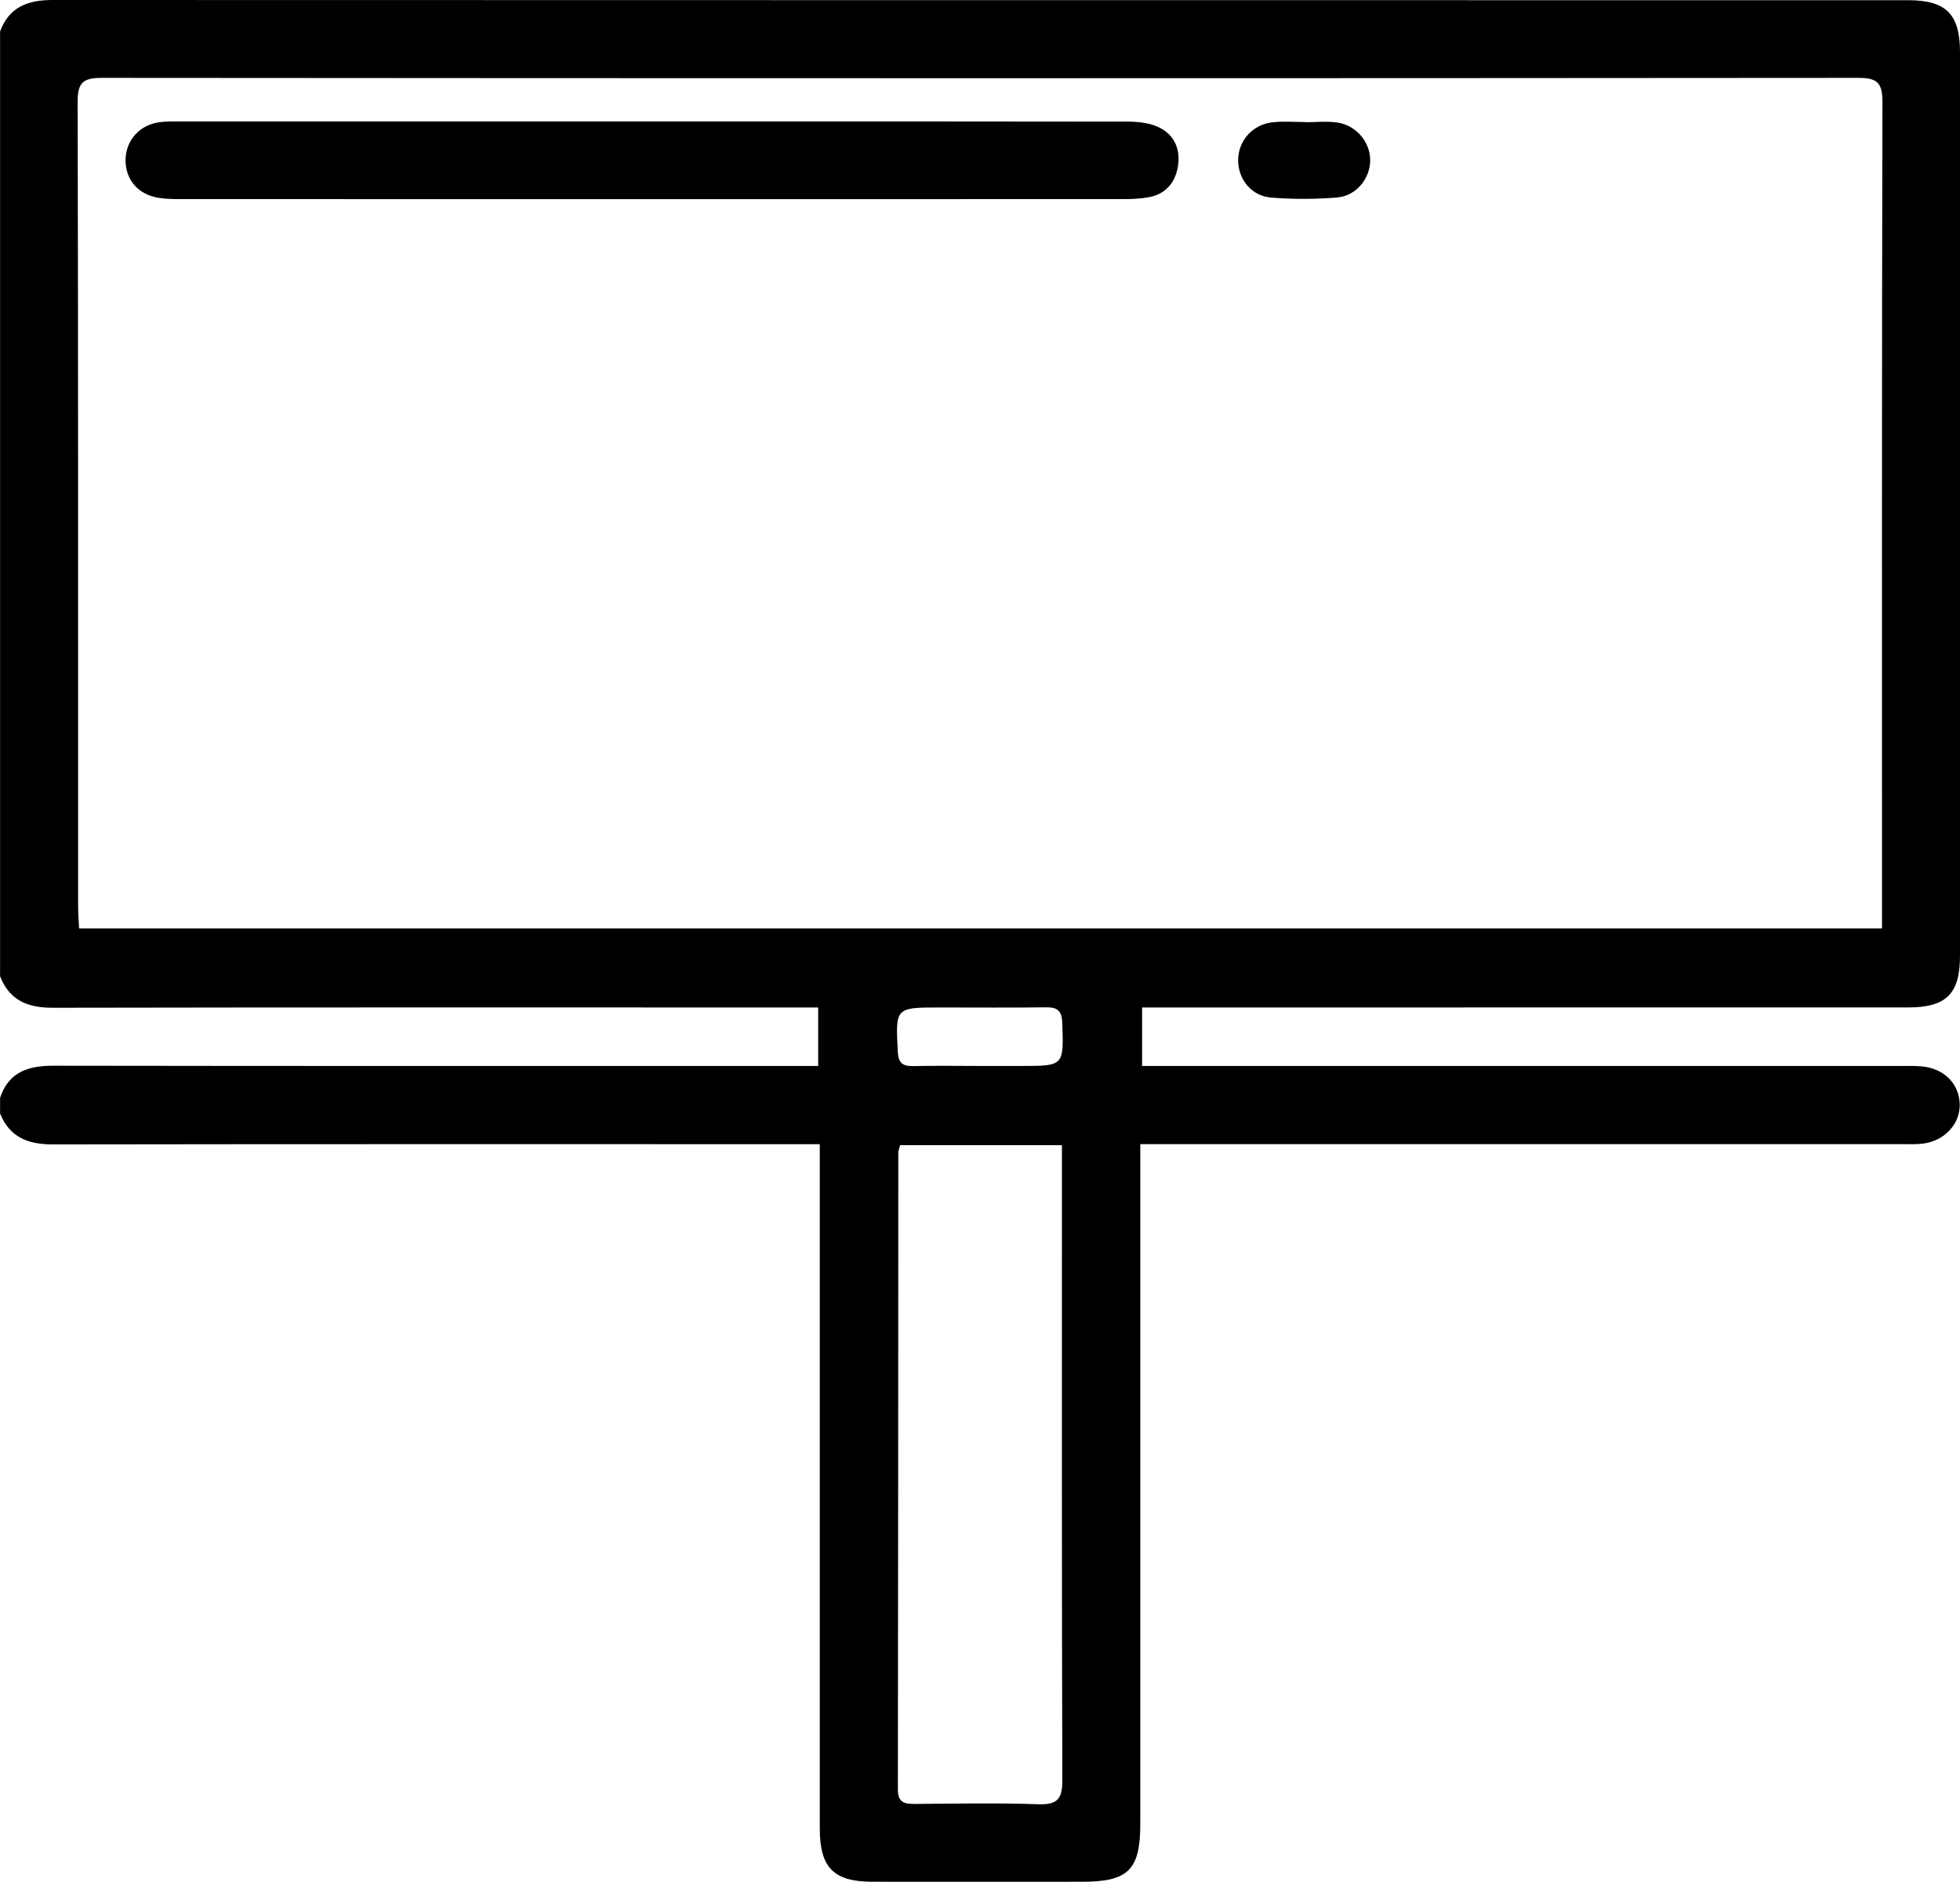 <?xml version="1.0" encoding="UTF-8"?>
<svg id="Layer_2" data-name="Layer 2" xmlns="http://www.w3.org/2000/svg" viewBox="0 0 499 479.19">
  <defs>
    <style>
      .cls-1 {
        fill: #000;
        stroke-width: 0px;
      }
    </style>
  </defs>
  <g id="Layer_1-2" data-name="Layer 1">
    <path class="cls-1" d="M0,8.08C2.27,1.8,7.06,0,13.33,0c157.48.06,314.96.04,472.45.05,9.69,0,13.22,3.57,13.22,13.28,0,76.66.01,153.32,0,229.99,0,9.75-3.46,13.22-13.24,13.22-62.69.02-125.39,0-188.08.01h-6.91v14.89c2.23,0,4.34,0,6.46,0,62.19,0,124.39,0,186.58,0,1.83,0,3.67-.05,5.48.11,5.66.53,9.49,4.39,9.64,9.61.14,4.97-3.79,9.31-9.25,10.04-1.8.24-3.65.15-5.48.15-62.19,0-124.39,0-186.58,0-2.16,0-4.31,0-7.31,0v5.93c0,55.71,0,111.42,0,167.13,0,11.74-3.03,14.76-14.76,14.77-17.79,0-35.59.02-53.38,0-9.93-.01-13.46-3.56-13.46-13.59-.01-55.88,0-111.75,0-167.63,0-1.97,0-3.94,0-6.6-2.45,0-4.54,0-6.63,0-62.86,0-125.72-.04-188.58.06-6.28,0-11.04-1.75-13.48-7.89v-3.99c2.22-6.62,7.21-8.17,13.64-8.16,62.84.1,125.69.06,188.54.06,2.07,0,4.15,0,6.1,0v-14.89h-6.84c-62.68,0-125.36-.05-188.04.07-6.35.01-11.01-1.87-13.4-8.02V8.08ZM479.14,236.41v-5.52c0-68.36-.05-136.71.11-205.07.01-4.92-1.54-6-6.2-5.99-149.02.12-298.04.12-447.07,0-4.66,0-6.22,1.05-6.21,5.99.16,68.36.11,136.71.12,205.07,0,1.77.15,3.54.25,5.53h459.01ZM229.16,291.61c-.24.99-.46,1.46-.46,1.94-.03,54.04-.02,108.08-.11,162.12,0,3.39,1.72,3.71,4.38,3.69,10.47-.08,20.96-.28,31.42.08,4.86.17,6.08-1.4,6.07-6.14-.16-52.04-.1-104.09-.1-156.13,0-1.77,0-3.54,0-5.55h-41.2ZM249.46,271.44h10.47c11,0,10.89,0,10.51-11.01-.11-3.13-1.28-3.96-4.19-3.92-8.97.12-17.95.04-26.93.04-11.43,0-11.33,0-10.75,11.27.15,2.89,1.25,3.71,3.93,3.65,5.65-.12,11.3-.04,16.95-.03Z"/>
    <path class="cls-1" d="M166.17,30.92c40.23,0,80.46-.02,120.69.05,2.6,0,5.41.25,7.75,1.25,4.08,1.74,5.91,5.38,5.34,9.74-.56,4.29-2.97,7.42-7.48,8.26-2.1.39-4.29.48-6.44.48-79.96.02-159.92.02-239.88,0-1.99,0-4.01-.02-5.96-.36-4.96-.85-8.07-4.43-8.22-9.2-.16-4.87,3.1-9.01,8.05-9.92,1.94-.36,3.97-.29,5.96-.29,40.06-.01,80.13-.01,120.19-.01Z"/>
    <path class="cls-1" d="M332.41,31.12c2.64,0,5.33-.29,7.92.06,4.87.65,8.47,4.9,8.51,9.55.04,4.62-3.48,9.13-8.36,9.55-5.57.47-11.24.48-16.82.04-5.04-.4-8.4-4.61-8.44-9.42-.04-4.96,3.59-9.18,8.76-9.76,2.78-.31,5.62-.06,8.43-.06v.04Z"/>
  </g>
</svg>
